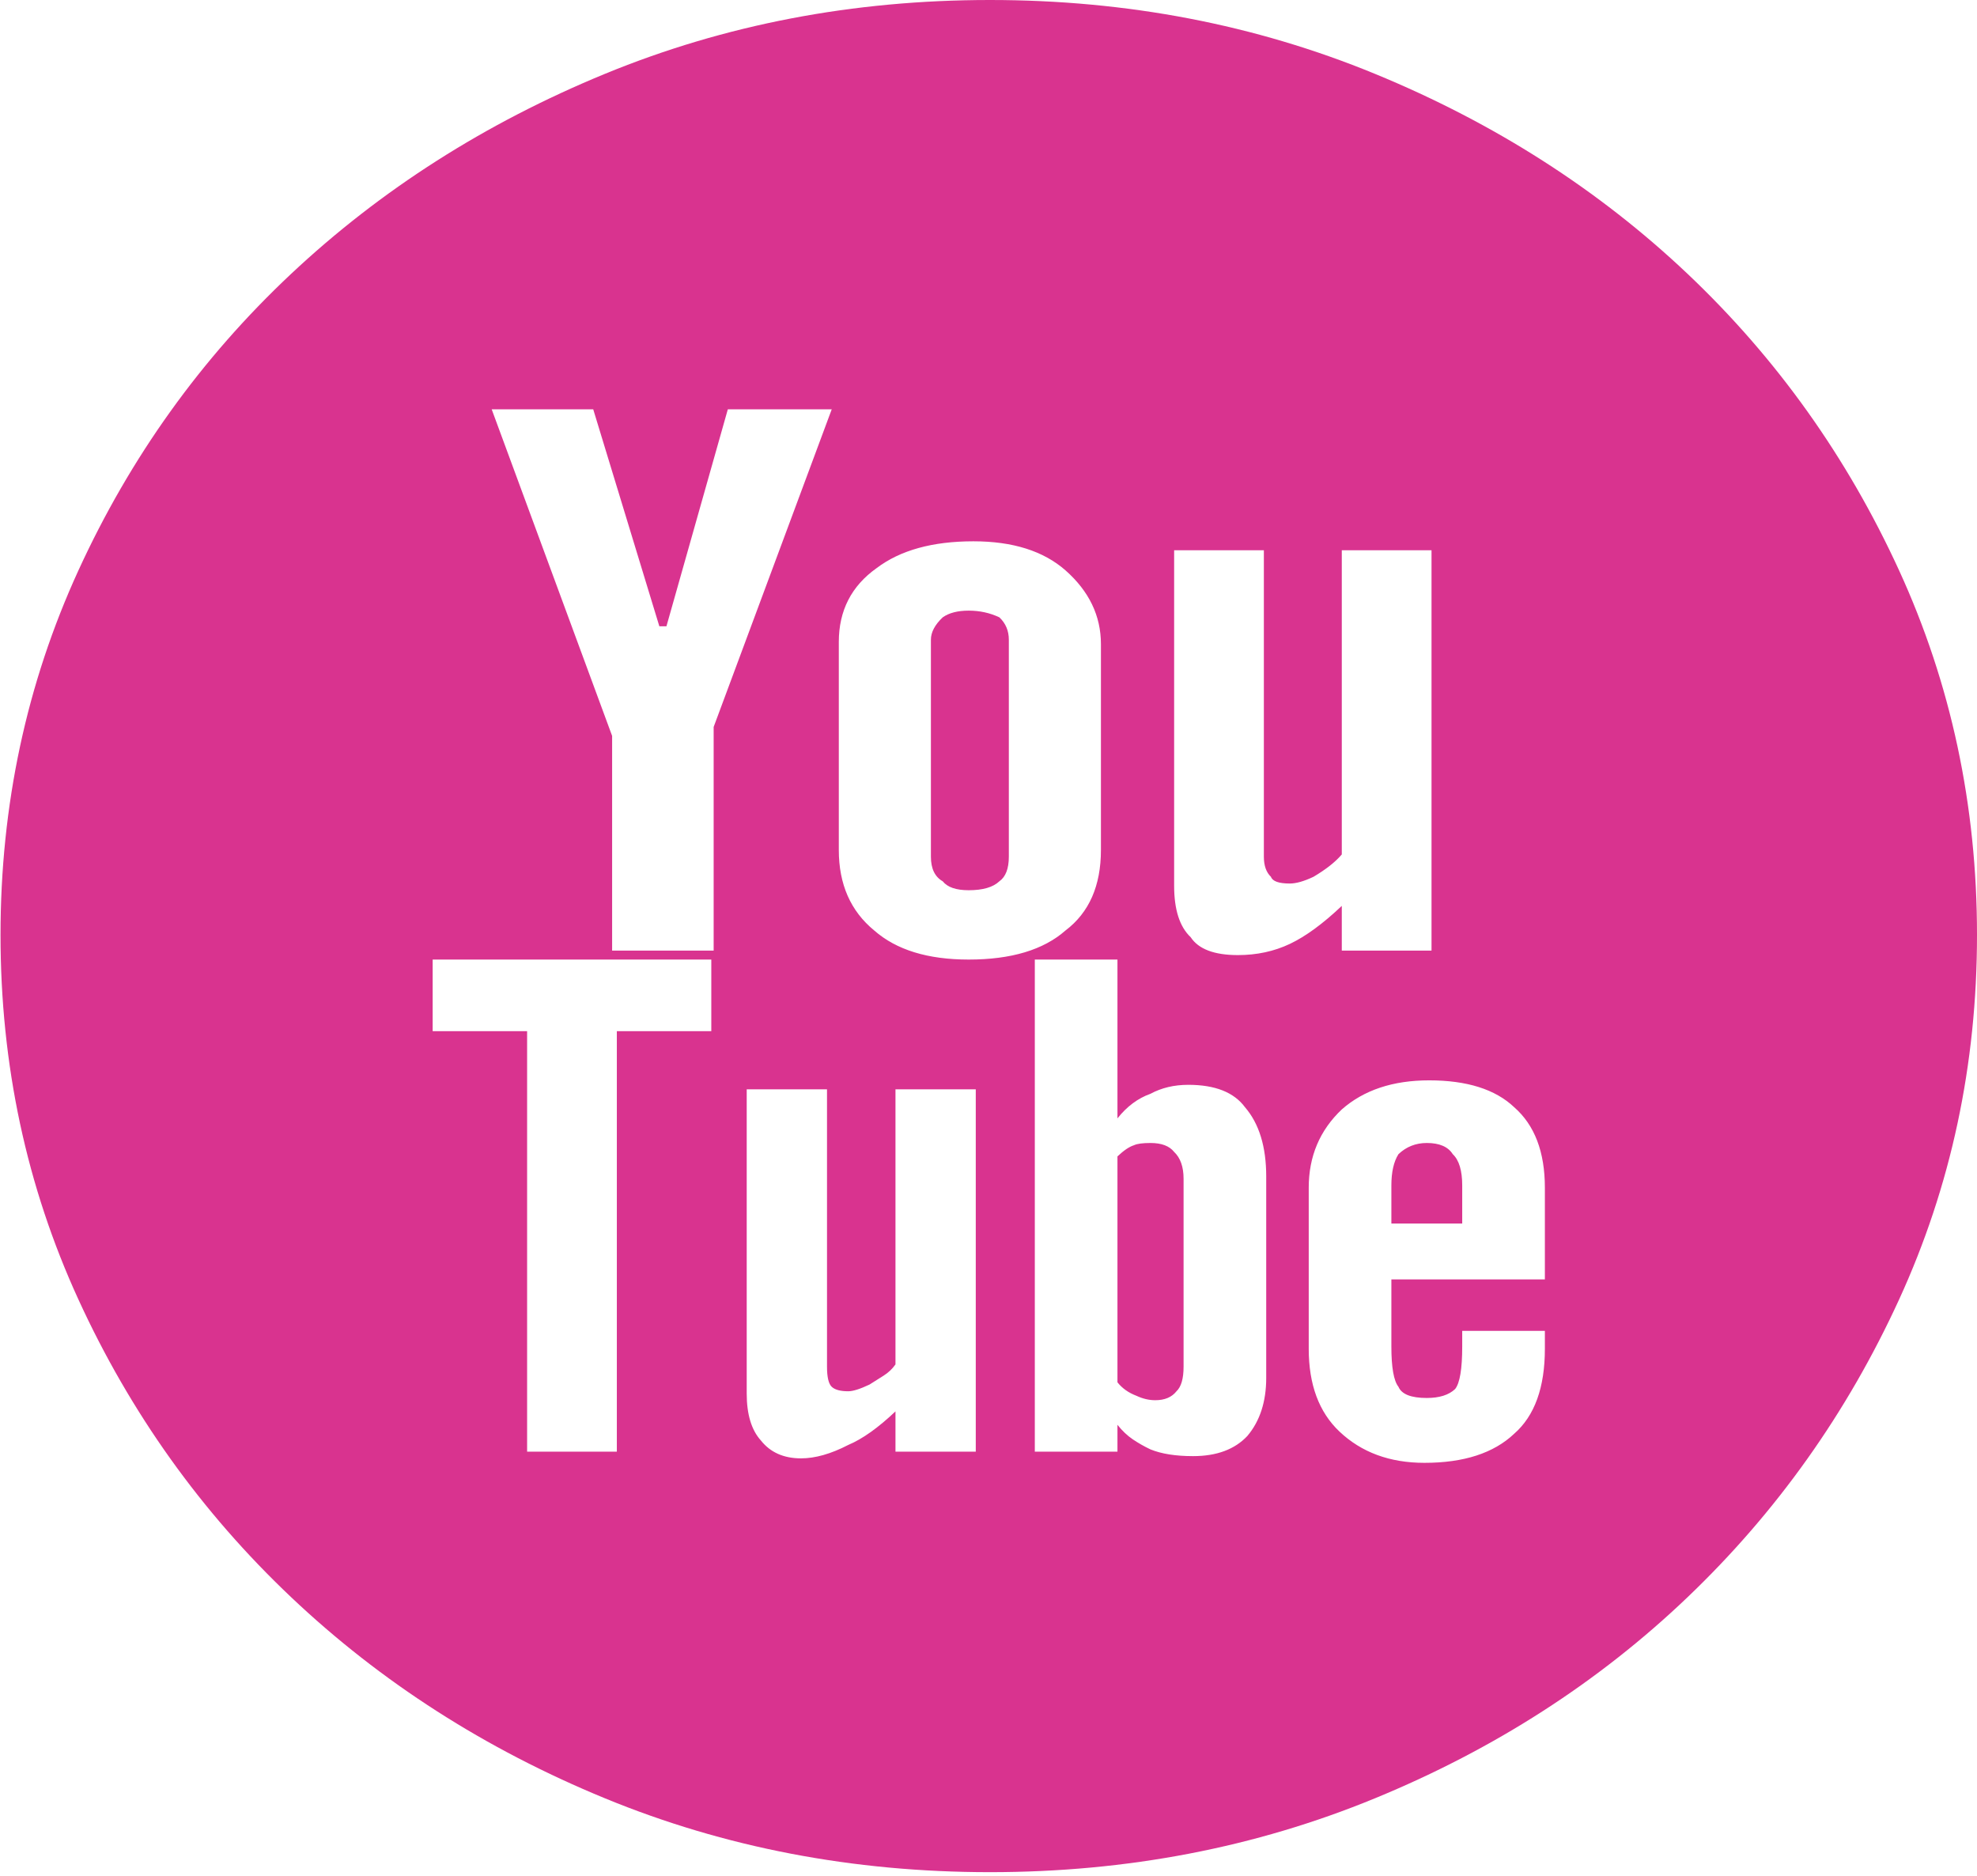 <?xml version="1.0" encoding="UTF-8"?>
<svg xmlns="http://www.w3.org/2000/svg" width="137" height="130" viewBox="0 0 137 130" fill="none">
  <path d="M98.873 79.196C99.745 79.196 100.345 79.454 100.673 79.971C101.109 80.384 101.327 81.107 101.327 82.14V84.775H96.418V82.14C96.418 81.21 96.582 80.487 96.909 79.971C97.454 79.454 98.109 79.196 98.873 79.196ZM79.727 79.196C80.491 79.196 81.036 79.402 81.364 79.816C81.8 80.229 82.018 80.849 82.018 81.675V94.694C82.018 95.52 81.855 96.089 81.527 96.399C81.2 96.812 80.709 97.019 80.055 97.019C79.618 97.019 79.182 96.915 78.745 96.709C78.2 96.502 77.764 96.192 77.436 95.779V80.126C77.873 79.712 78.254 79.454 78.582 79.351C78.8 79.247 79.182 79.196 79.727 79.196ZM68.6 0C78.091 0 86.982 1.705 95.273 5.114C103.564 8.524 110.791 13.148 116.955 18.985C123.118 24.823 128 31.668 131.6 39.52C135.2 47.373 137 55.793 137 64.782C137 73.771 135.2 82.192 131.6 90.044C128 97.897 123.118 104.768 116.955 110.657C110.791 116.546 103.564 121.196 95.273 124.605C86.982 128.015 78.091 129.72 68.6 129.72C59.109 129.72 50.218 128.015 41.927 124.605C33.636 121.196 26.382 116.546 20.163 110.657C13.945 104.768 9.036 97.897 5.436 90.044C1.836 82.192 0.036 73.771 0.036 64.782C0.036 55.793 1.836 47.373 5.436 39.52C9.036 31.668 13.945 24.823 20.163 18.985C26.382 13.148 33.636 8.524 41.927 5.114C50.218 1.705 59.109 0 68.6 0ZM49.291 66.487H29.982V71.447H36.527V100.583H42.745V71.447H49.291V66.487ZM49.454 50.369L57.636 28.362H50.436L46.182 43.395H45.691L41.109 28.362H34.073L42.418 50.989V65.867H49.454V50.369ZM67.618 75.476H62.054V94.539C61.836 94.849 61.563 95.107 61.236 95.314L60.254 95.934C59.6 96.244 59.109 96.399 58.782 96.399C58.236 96.399 57.854 96.295 57.636 96.089C57.418 95.882 57.309 95.417 57.309 94.694V75.476H51.745V96.554C51.745 98 52.073 99.085 52.727 99.808C53.382 100.635 54.309 101.048 55.509 101.048C56.491 101.048 57.582 100.738 58.782 100.118C59.764 99.705 60.854 98.93 62.054 97.793V100.583H67.618V75.476ZM67.127 66.487C70.073 66.487 72.309 65.816 73.836 64.472C75.473 63.233 76.291 61.373 76.291 58.893V44.635C76.291 42.672 75.473 40.967 73.836 39.52C72.309 38.177 70.182 37.506 67.454 37.506C64.618 37.506 62.382 38.126 60.745 39.365C59 40.605 58.127 42.31 58.127 44.48V58.893C58.127 61.27 58.945 63.129 60.582 64.472C62.109 65.816 64.291 66.487 67.127 66.487ZM87.745 81.52C87.745 79.454 87.254 77.853 86.273 76.716C85.509 75.683 84.2 75.166 82.345 75.166C81.364 75.166 80.491 75.373 79.727 75.786C78.855 76.096 78.091 76.664 77.436 77.491V66.487H71.709V100.583H77.436V98.723C77.764 99.137 78.118 99.472 78.5 99.731C78.882 99.989 79.291 100.222 79.727 100.428C80.491 100.738 81.473 100.893 82.673 100.893C84.309 100.893 85.564 100.428 86.436 99.498C87.309 98.465 87.745 97.122 87.745 95.469V81.52ZM85.782 66.177C87.091 66.177 88.291 65.919 89.382 65.402C90.473 64.886 91.673 64.007 92.982 62.768V65.867H99.2V38.126H92.982V59.203C92.545 59.72 91.891 60.236 91.018 60.753C90.364 61.063 89.818 61.218 89.382 61.218C88.618 61.218 88.182 61.063 88.073 60.753C87.745 60.443 87.582 59.978 87.582 59.358V38.126H81.364V61.373C81.364 63.026 81.745 64.214 82.509 64.937C83.055 65.764 84.145 66.177 85.782 66.177ZM107.055 82.295C107.055 79.816 106.345 77.956 104.927 76.716C103.618 75.476 101.655 74.856 99.036 74.856C96.527 74.856 94.509 75.528 92.982 76.871C91.454 78.317 90.691 80.126 90.691 82.295V93.454C90.691 95.934 91.4 97.845 92.818 99.188C94.345 100.635 96.309 101.358 98.709 101.358C101.436 101.358 103.509 100.686 104.927 99.343C106.345 98.103 107.055 96.14 107.055 93.454V92.214H101.327V93.299C101.327 94.849 101.164 95.83 100.836 96.244C100.4 96.657 99.745 96.864 98.873 96.864C97.782 96.864 97.127 96.605 96.909 96.089C96.582 95.675 96.418 94.746 96.418 93.299V88.65H107.055V82.295ZM67.127 42.31C67.891 42.31 68.6 42.465 69.254 42.775C69.691 43.188 69.909 43.705 69.909 44.325V59.358C69.909 60.185 69.691 60.753 69.254 61.063C68.818 61.476 68.109 61.683 67.127 61.683C66.254 61.683 65.654 61.476 65.327 61.063C64.782 60.753 64.509 60.185 64.509 59.358V44.325C64.509 43.808 64.782 43.292 65.327 42.775C65.763 42.465 66.364 42.31 67.127 42.31Z" fill="#D9338F"></path>
</svg>

